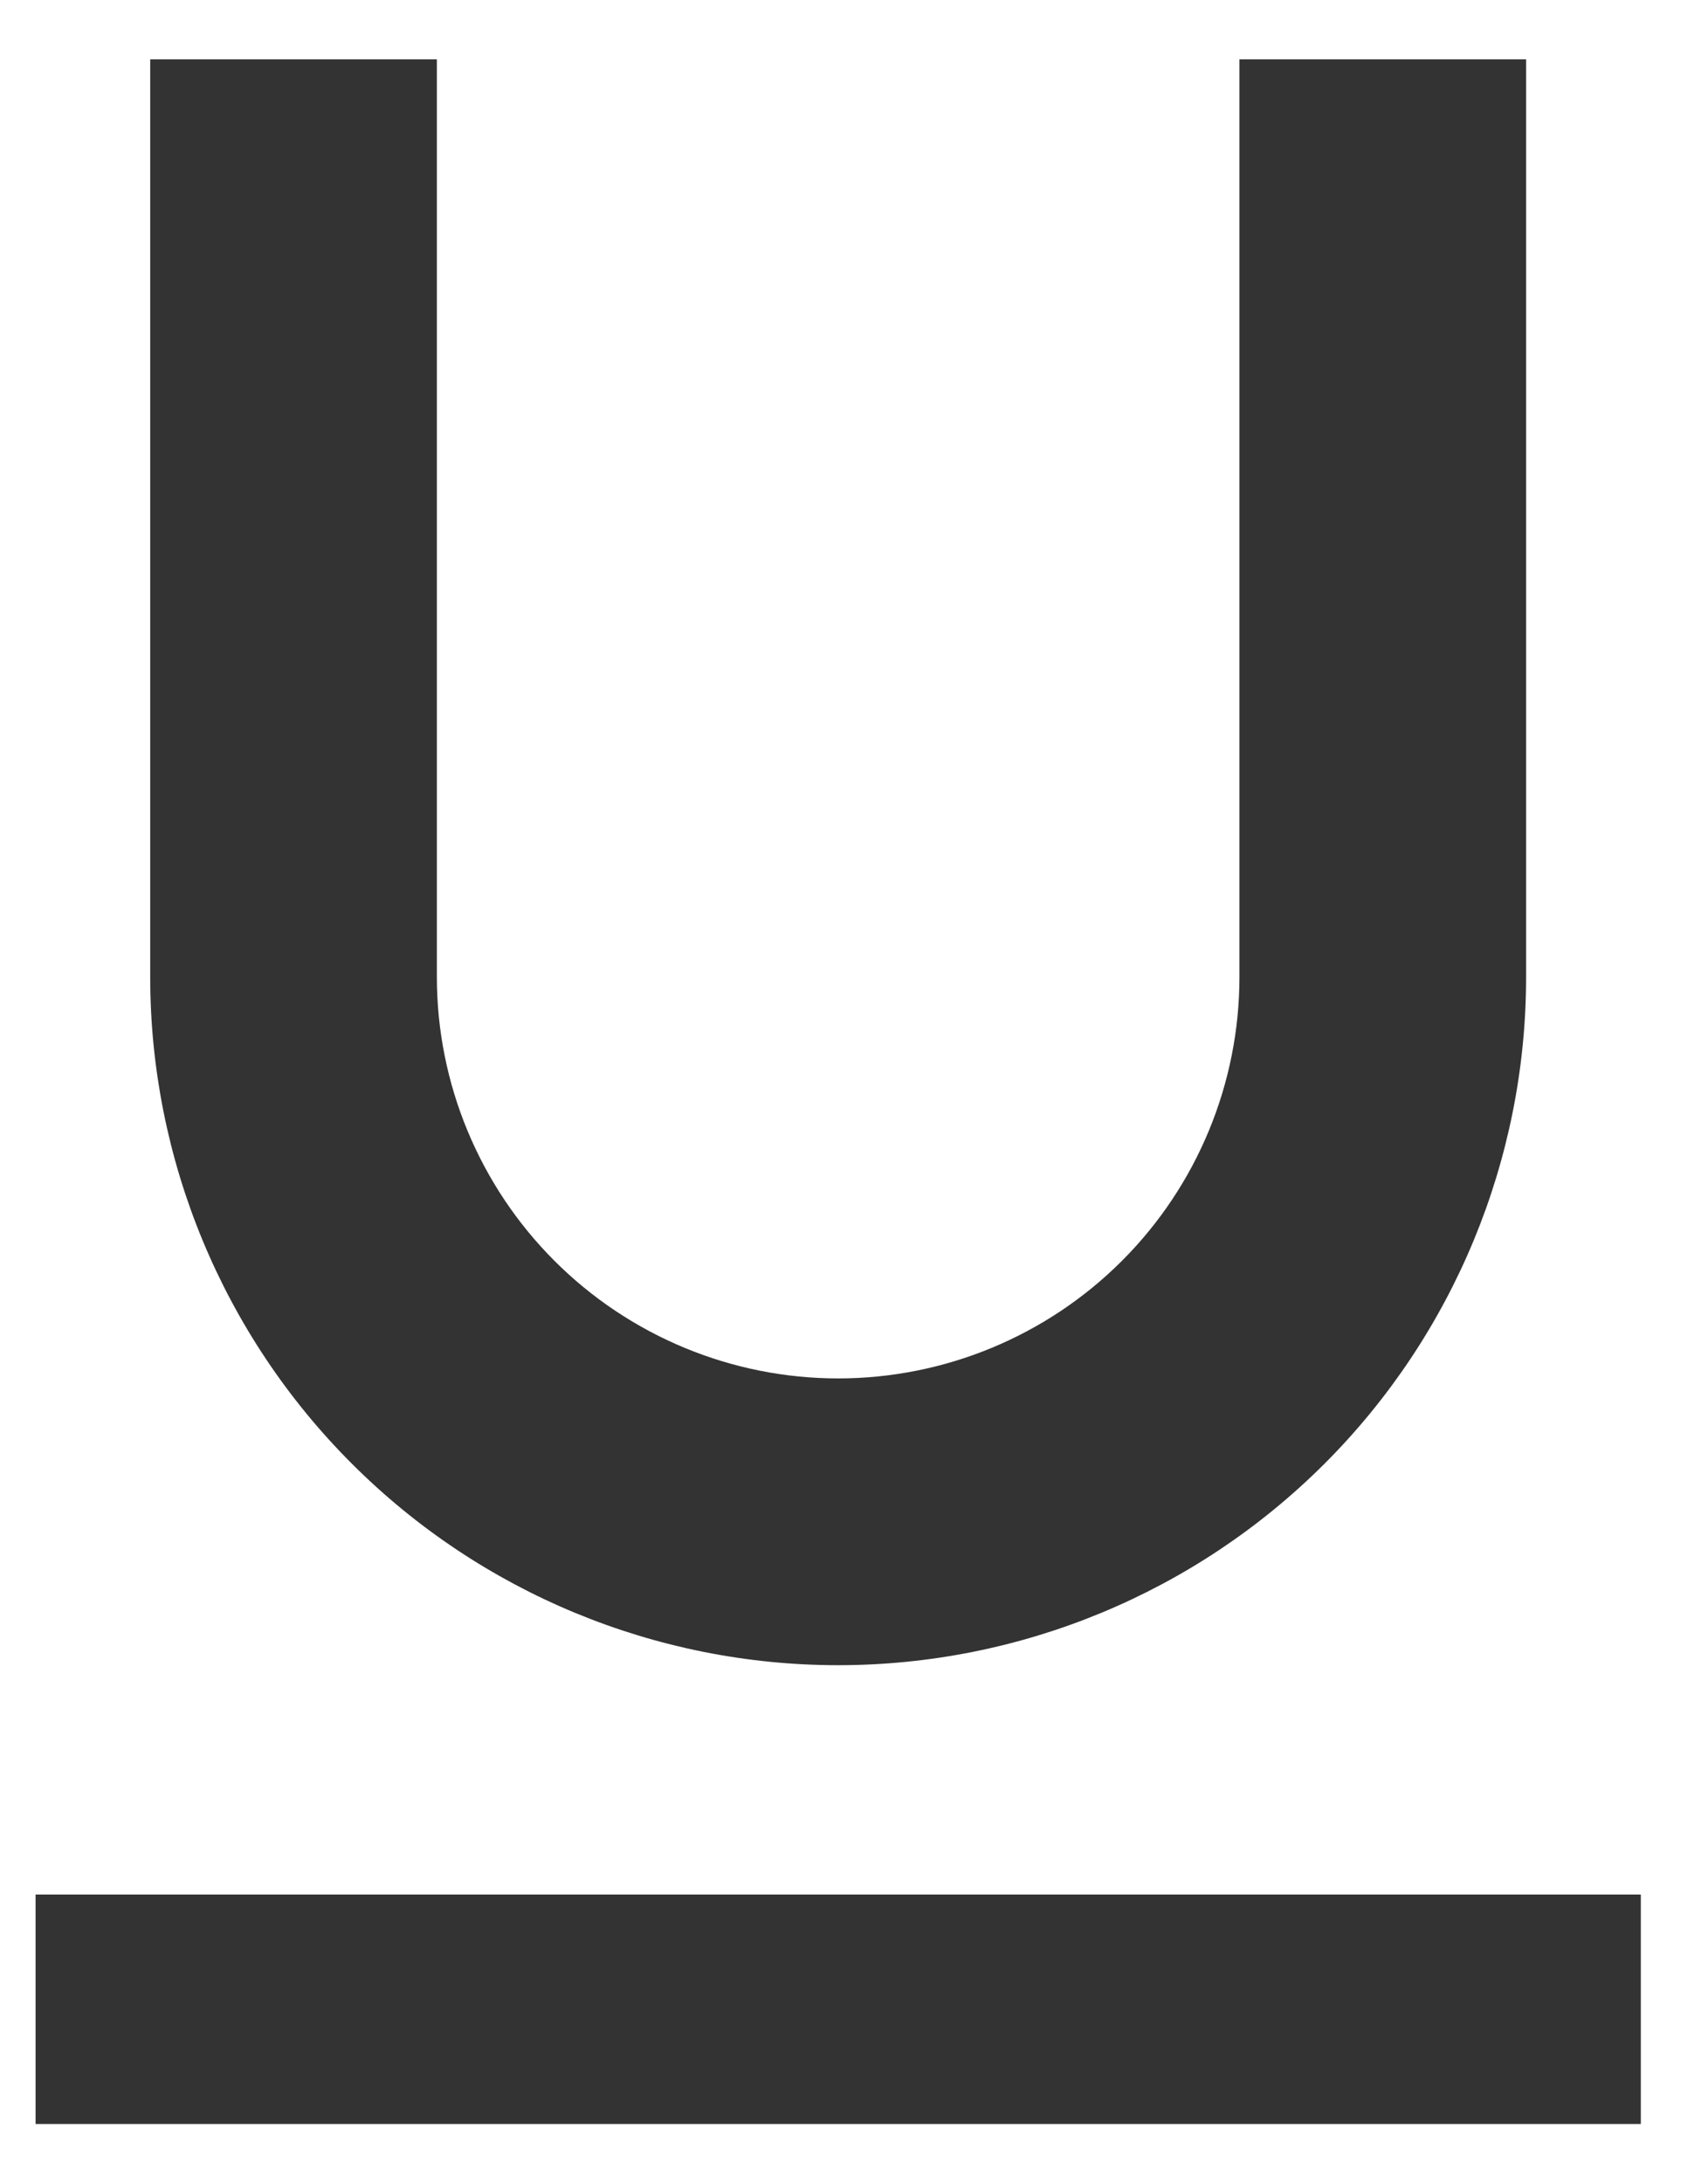 <svg width="18" height="23" viewBox="0 0 18 23" fill="none" xmlns="http://www.w3.org/2000/svg">
<path d="M0.375 22.375H17.292V19.958H0.375V22.375ZM8.833 17.542C10.756 17.542 12.6 16.778 13.96 15.418C15.319 14.059 16.083 12.214 16.083 10.292V0.625H13.062V10.292C13.062 11.413 12.617 12.489 11.824 13.282C11.031 14.075 9.955 14.521 8.833 14.521C7.712 14.521 6.636 14.075 5.843 13.282C5.05 12.489 4.604 11.413 4.604 10.292V0.625H1.583V10.292C1.583 12.214 2.347 14.059 3.707 15.418C5.066 16.778 6.911 17.542 8.833 17.542Z" fill="#333333"/>
</svg>
